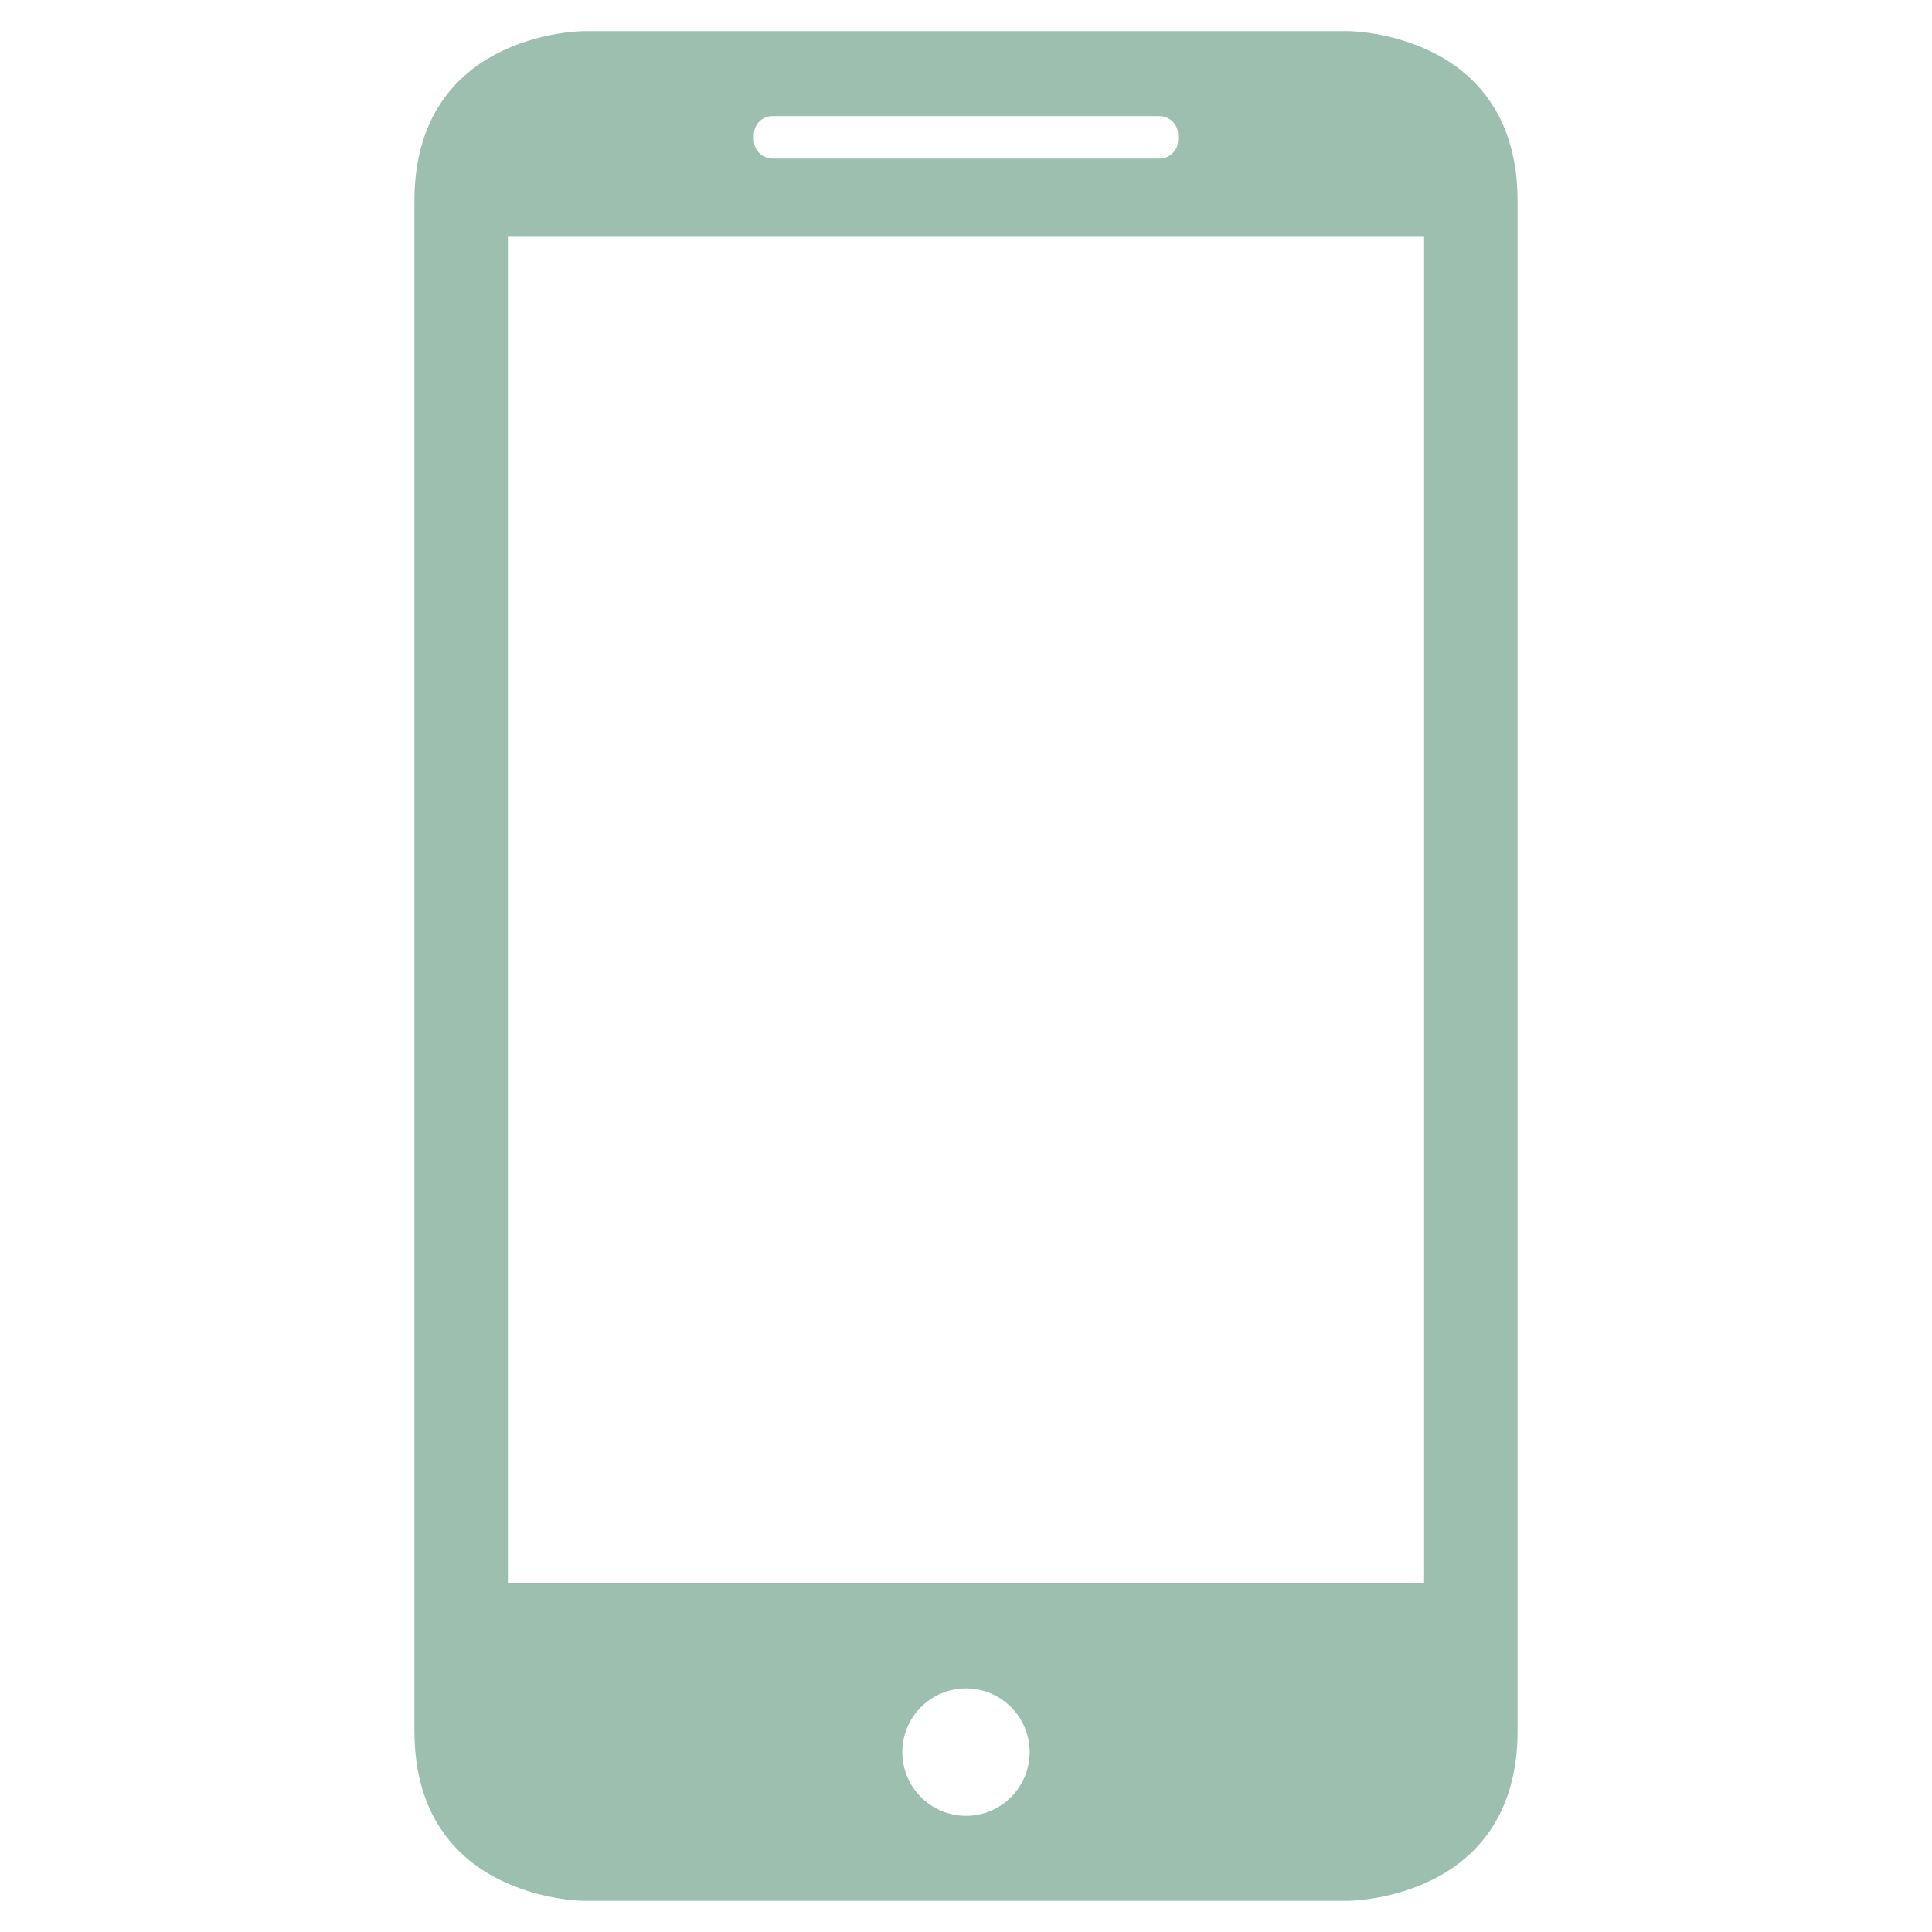 <svg xmlns="http://www.w3.org/2000/svg" xmlns:xlink="http://www.w3.org/1999/xlink" width="500" zoomAndPan="magnify" viewBox="0 0 375 375" height="500" preserveAspectRatio="xMidYMid meet" version="1.0"><defs><clipPath id="aea4ce823a"><path d="M 80.438 6.035 L 294.938 6.035 L 294.938 369 L 80.438 369 Z M 80.438 6.035 " clip-rule="nonzero"/></clipPath></defs><g clip-path="url(#aea4ce823a)"><path fill="#9dbfaf" d="M 113.379 6.035 C 113.379 6.035 80.438 6.035 80.438 39.027 L 80.438 335.961 C 80.438 368.953 113.379 368.953 113.379 368.953 L 261.617 368.953 C 261.617 368.953 294.559 368.953 294.559 335.961 L 294.559 39.027 C 294.559 6.035 261.617 6.035 261.617 6.035 Z M 98.582 45.957 L 98.582 307.258 L 276.414 307.258 L 276.414 45.957 Z M 187.5 352.457 C 194.32 352.457 199.852 346.918 199.852 340.086 C 199.852 333.254 194.32 327.715 187.5 327.715 C 180.676 327.715 175.145 333.254 175.145 340.086 C 175.145 346.918 180.676 352.457 187.5 352.457 Z M 149.965 22.531 C 147.953 22.531 146.32 24.121 146.32 26.176 L 146.32 27.137 C 146.32 29.148 147.965 30.781 149.965 30.781 L 225.031 30.781 C 227.043 30.781 228.676 29.191 228.676 27.137 L 228.676 26.176 C 228.676 24.164 227.031 22.531 225.031 22.531 Z M 149.965 22.531 " fill-opacity="1" fill-rule="evenodd"/></g></svg>